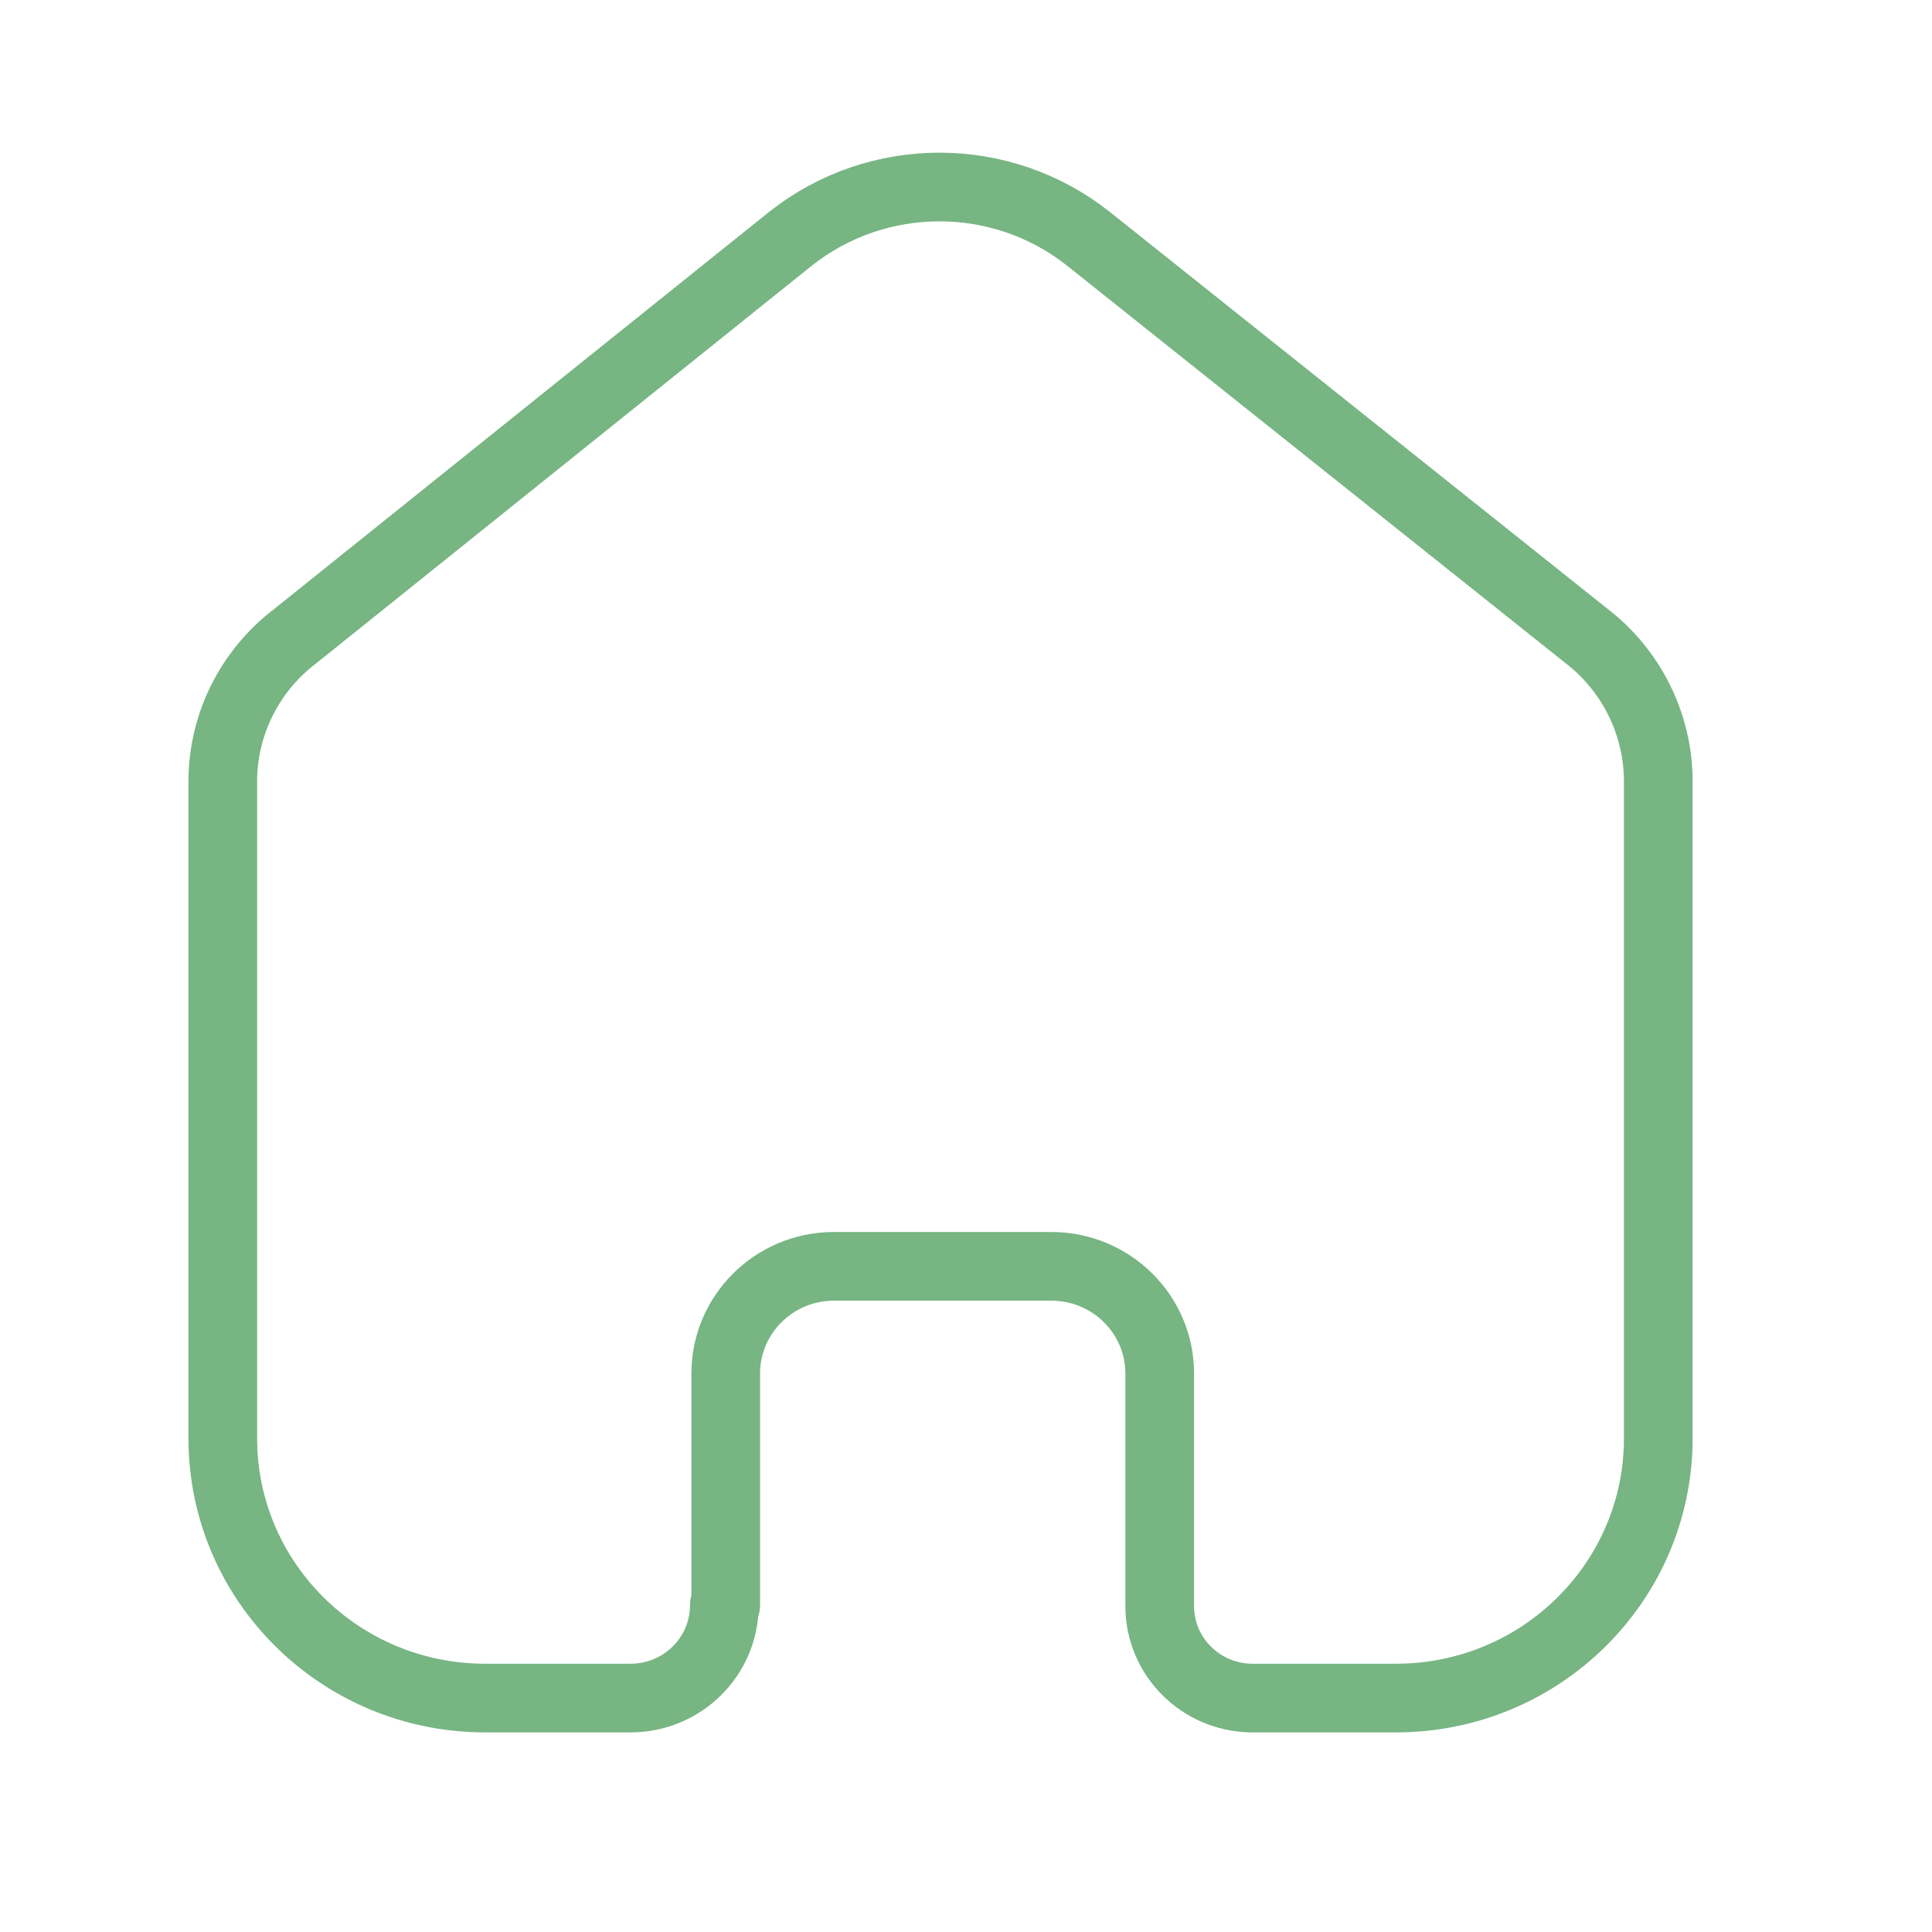 <svg width="22" height="22" viewBox="0 0 22 22" fill="none" xmlns="http://www.w3.org/2000/svg">
<path d="M8.264 18.279V15.641C8.264 14.97 8.811 14.424 9.489 14.42H11.972C12.653 14.42 13.206 14.966 13.206 15.641V15.641V18.288C13.205 18.857 13.665 19.323 14.24 19.336H15.896C17.546 19.336 18.883 18.012 18.883 16.378V16.378V8.873C18.875 8.23 18.57 7.626 18.056 7.234L12.394 2.719C11.402 1.933 9.993 1.933 9.001 2.719L3.364 7.242C2.848 7.633 2.543 8.237 2.537 8.881V16.378C2.537 18.012 3.874 19.336 5.525 19.336H7.18C7.77 19.336 8.248 18.863 8.248 18.279V18.279" stroke="#77B583" stroke-width="0.782" stroke-linecap="round" stroke-linejoin="round"/>
</svg>
